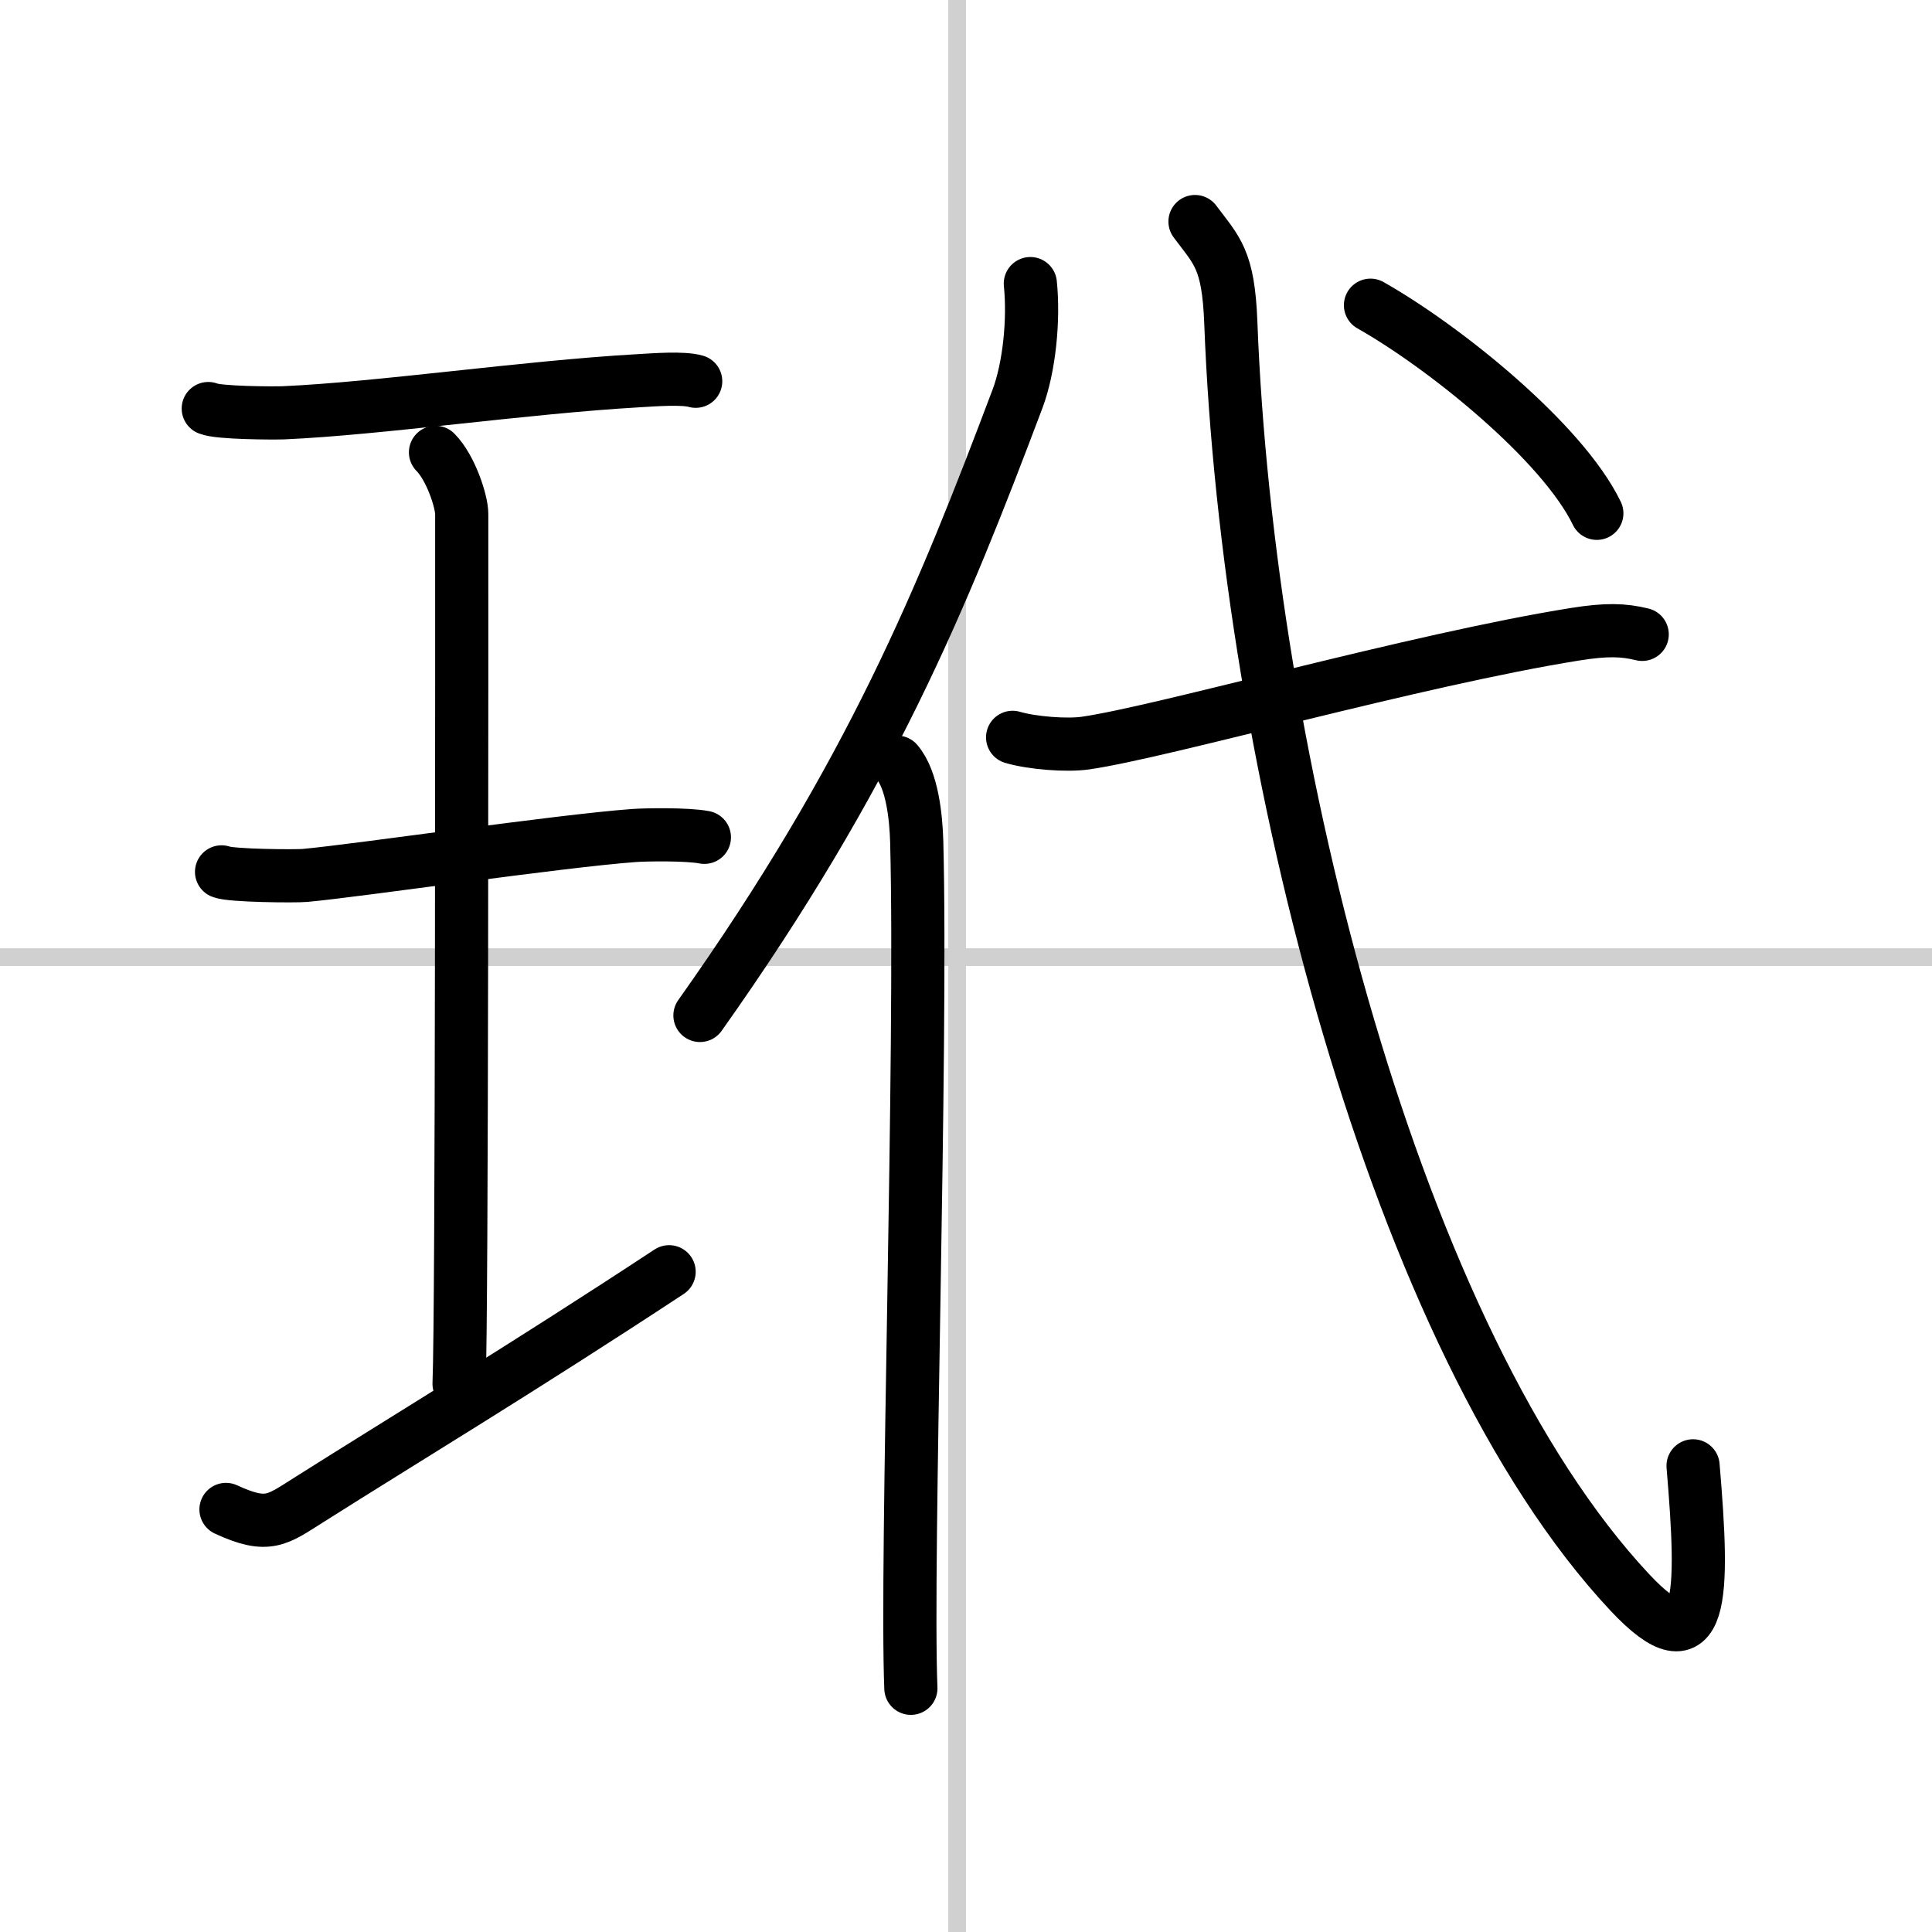 <svg width="400" height="400" viewBox="0 0 109 109" xmlns="http://www.w3.org/2000/svg"><rect x="0" y="0" width="109" height="109" fill="#808080" stroke="none"/><g fill="none" stroke="#000" stroke-linecap="round" stroke-linejoin="round" stroke-width="3"><rect width="100%" height="100%" fill="#fff" stroke="#fff"/><line x1="54" x2="54" y2="109" stroke="#d0d0d0" stroke-width="1"/><line x2="109" y1="54" y2="54" stroke="#d0d0d0" stroke-width="1"/><path d="m11.75 23.05c0.57 0.25 3.65 0.26 4.24 0.24 5.44-0.24 13.59-1.44 20.03-1.81 0.88-0.05 2.51-0.18 3.23 0.03"/><path d="m24.57 25.52c0.87 0.88 1.48 2.78 1.48 3.48 0 5.95 0.02 45.12-0.15 49.07"/><path d="m12.5 49.19c0.52 0.22 4.18 0.25 4.71 0.2 3.05-0.28 14.32-1.94 18.54-2.25 0.65-0.05 3.02-0.09 3.99 0.1"/><path d="m12.75 85.16c2.4 1.11 2.89 0.58 4.74-0.58 5.42-3.43 11.84-7.29 20.26-12.83"/><path d="m58.13 16c0.21 2.05-0.06 4.73-0.72 6.49-4.22 11.19-8.26 21.18-17.92 34.8"/><path d="m50.61 43c0.86 1 1.07 3.12 1.11 4.48 0.31 11.9-0.62 40.59-0.33 47.77"/><path d="m57.13 41.6c1.08 0.32 3.07 0.48 4.13 0.32 4.37-0.63 18.6-4.7 27.62-6.14 1.76-0.28 2.71-0.25 3.77 0.01"/><path d="m67.42 12.5c1.24 1.66 1.88 2.11 2.02 5.69 0.93 24.66 9.32 57.56 22.51 71.65 4.19 4.47 4.19 0.21 3.57-7.14"/><path d="m77.32 17.22c4.16 2.35 10.82 7.71 12.77 11.74"/></g></svg>
